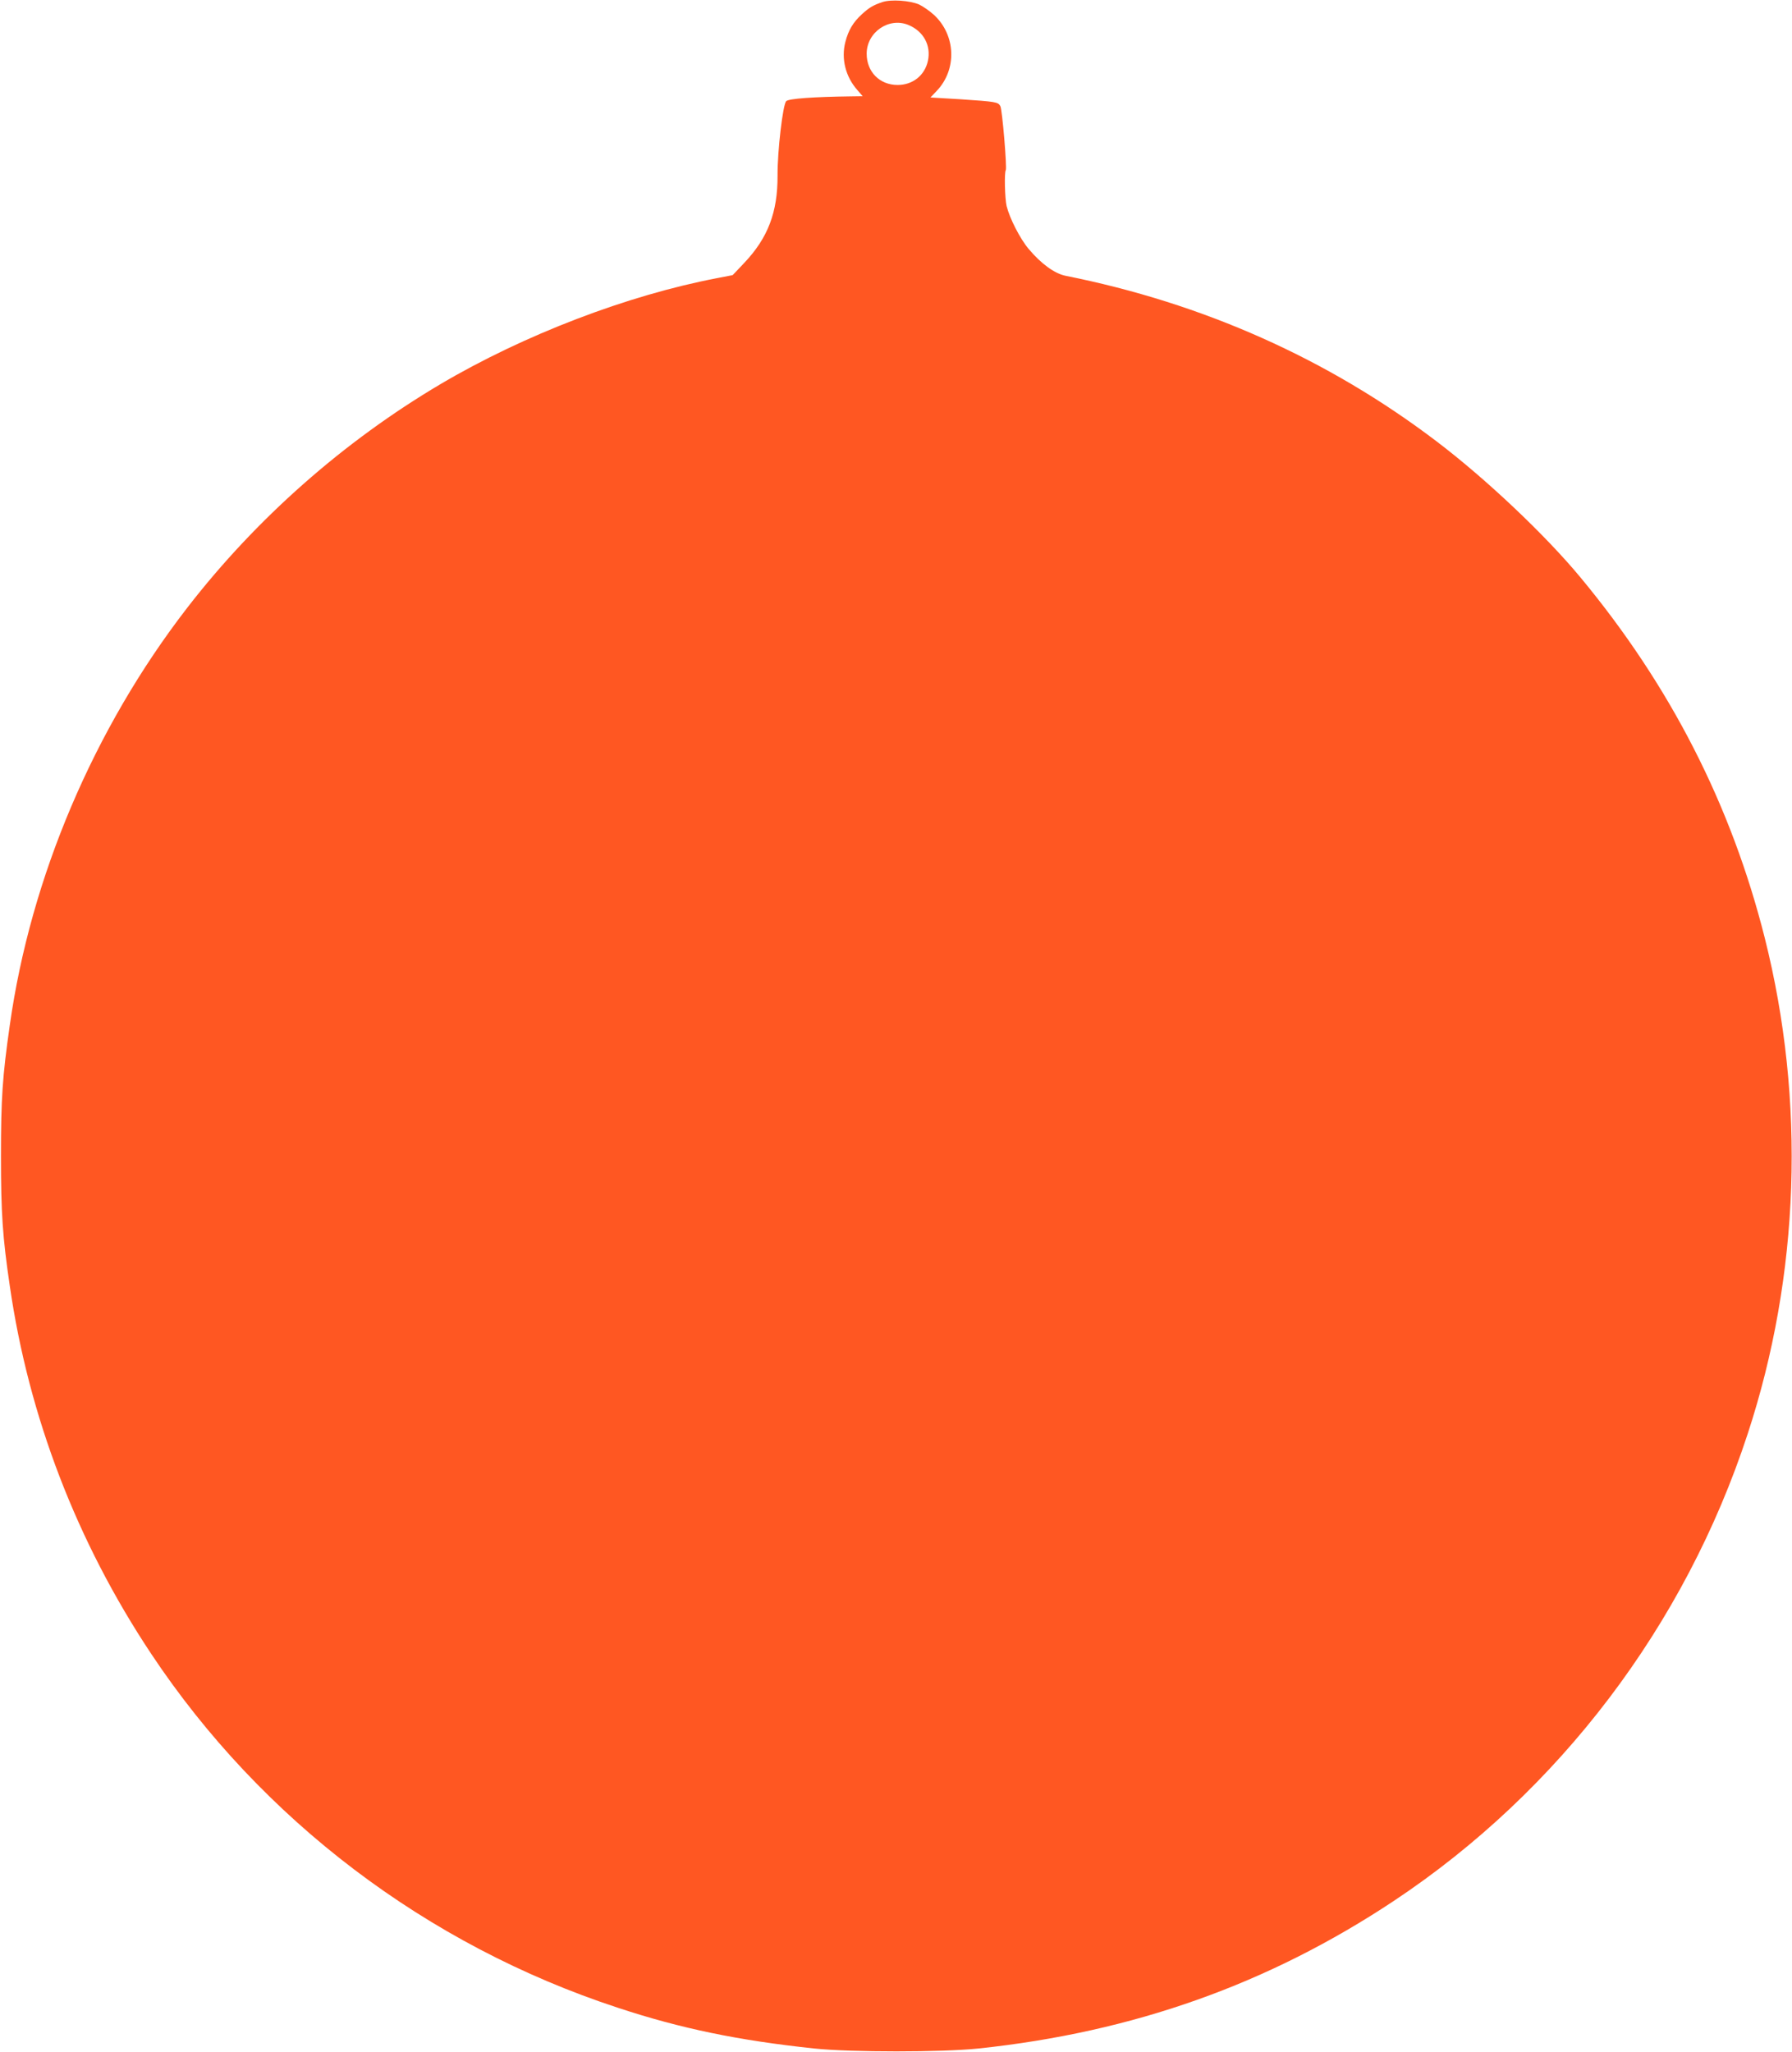 <?xml version="1.0" standalone="no"?>
<!DOCTYPE svg PUBLIC "-//W3C//DTD SVG 20010904//EN"
 "http://www.w3.org/TR/2001/REC-SVG-20010904/DTD/svg10.dtd">
<svg version="1.0" xmlns="http://www.w3.org/2000/svg"
 width="1118pt" height="1280pt" viewBox="0 0 1118 1280"
 preserveAspectRatio="xMidYMid meet">
<g transform="translate(0,1280) scale(0.1,-0.1)"
fill="#ff5722" stroke="none">
<path d="M5505 12787 c-56 -19 -81 -33 -127 -75 -55 -50 -85 -100 -104 -174
-27 -104 1 -217 76 -301 l32 -37 -73 -1 c-232 -3 -389 -14 -404 -30 -21 -21
-55 -311 -54 -464 1 -229 -60 -389 -208 -545 l-72 -76 -93 -18 c-563 -107
-1210 -355 -1730 -662 -605 -358 -1150 -839 -1580 -1395 -582 -753 -977 -1681
-1107 -2604 -46 -321 -55 -458 -55 -815 0 -357 10 -505 55 -810 118 -816 418
-1597 882 -2295 688 -1035 1719 -1817 2912 -2208 394 -130 753 -204 1225 -254
228 -24 797 -24 1025 0 965 102 1808 401 2590 920 1032 685 1817 1719 2208
2912 326 992 363 2078 107 3095 -209 829 -588 1572 -1151 2250 -218 263 -590
615 -899 849 -676 513 -1455 860 -2313 1031 -68 14 -152 75 -230 168 -53 63
-118 190 -137 267 -11 49 -15 208 -5 224 8 14 -22 377 -34 399 -14 26 -28 28
-251 43 l-185 11 39 41 c127 133 120 346 -16 473 -27 25 -69 54 -94 66 -58 25
-175 33 -229 15z m163 -143 c94 -39 142 -128 121 -224 -20 -91 -95 -150 -189
-150 -112 0 -193 82 -193 195 0 134 139 230 261 179z"/>
</g>
</svg>
